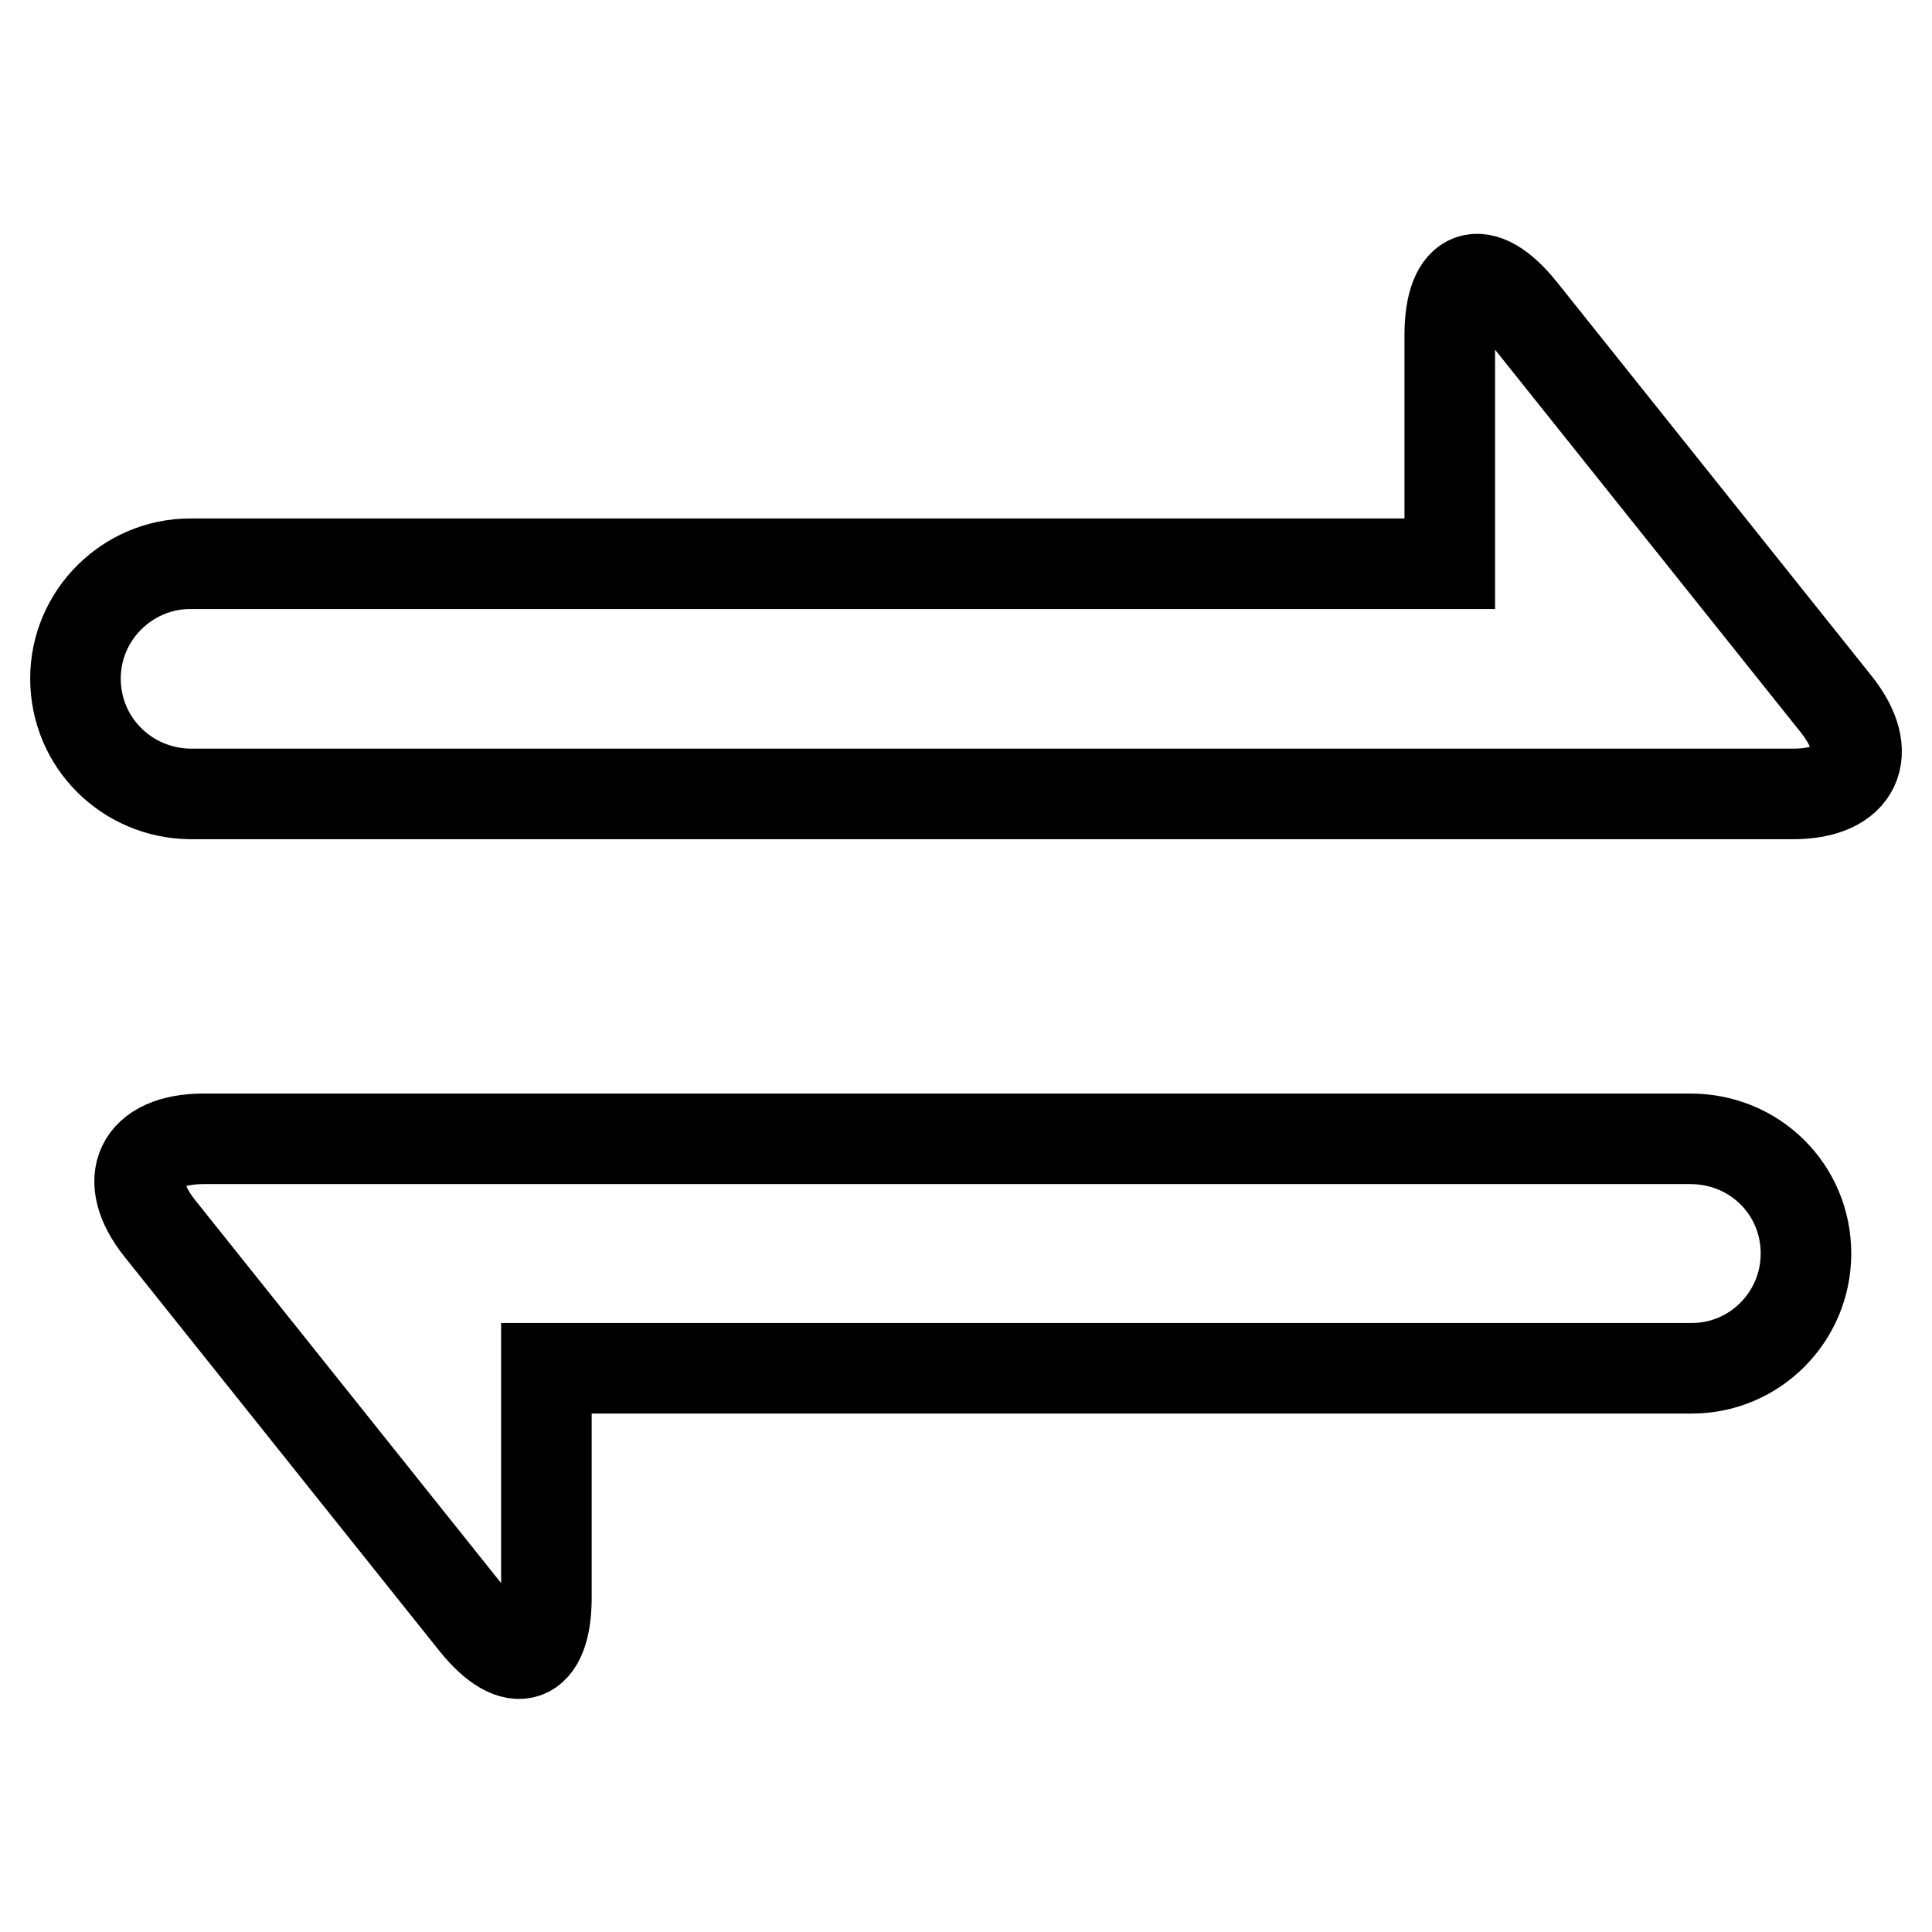 <?xml version="1.0" encoding="utf-8"?>
<!-- Svg Vector Icons : http://www.onlinewebfonts.com/icon -->
<!DOCTYPE svg PUBLIC "-//W3C//DTD SVG 1.1//EN" "http://www.w3.org/Graphics/SVG/1.1/DTD/svg11.dtd">
<svg version="1.1" xmlns="http://www.w3.org/2000/svg" xmlns:xlink="http://www.w3.org/1999/xlink" x="0px" y="0px" viewBox="0 0 256 256" enable-background="new 0 0 256 256" xml:space="preserve">
<g> <path stroke-width="12" fill-opacity="0" stroke="#000000"  d="M10,89.9c0-8.4,6.9-15.2,15.2-15.2h166.9V44.4c0-8.4,4.2-9.9,9.5-3.3l41.7,52.2c5.2,6.5,2.7,11.9-5.7,11.9 H25.2C16.8,105.1,10,98.4,10,89.9z M239.3,166.1c0,8.4-6.8,15.2-15.1,15.2H72.4v30.4c0,8.4-4.2,9.9-9.5,3.3l-41.7-52.2 c-5.2-6.5-2.7-11.9,5.8-11.9h197C232.5,150.9,239.3,157.6,239.3,166.1z"/></g>
</svg>